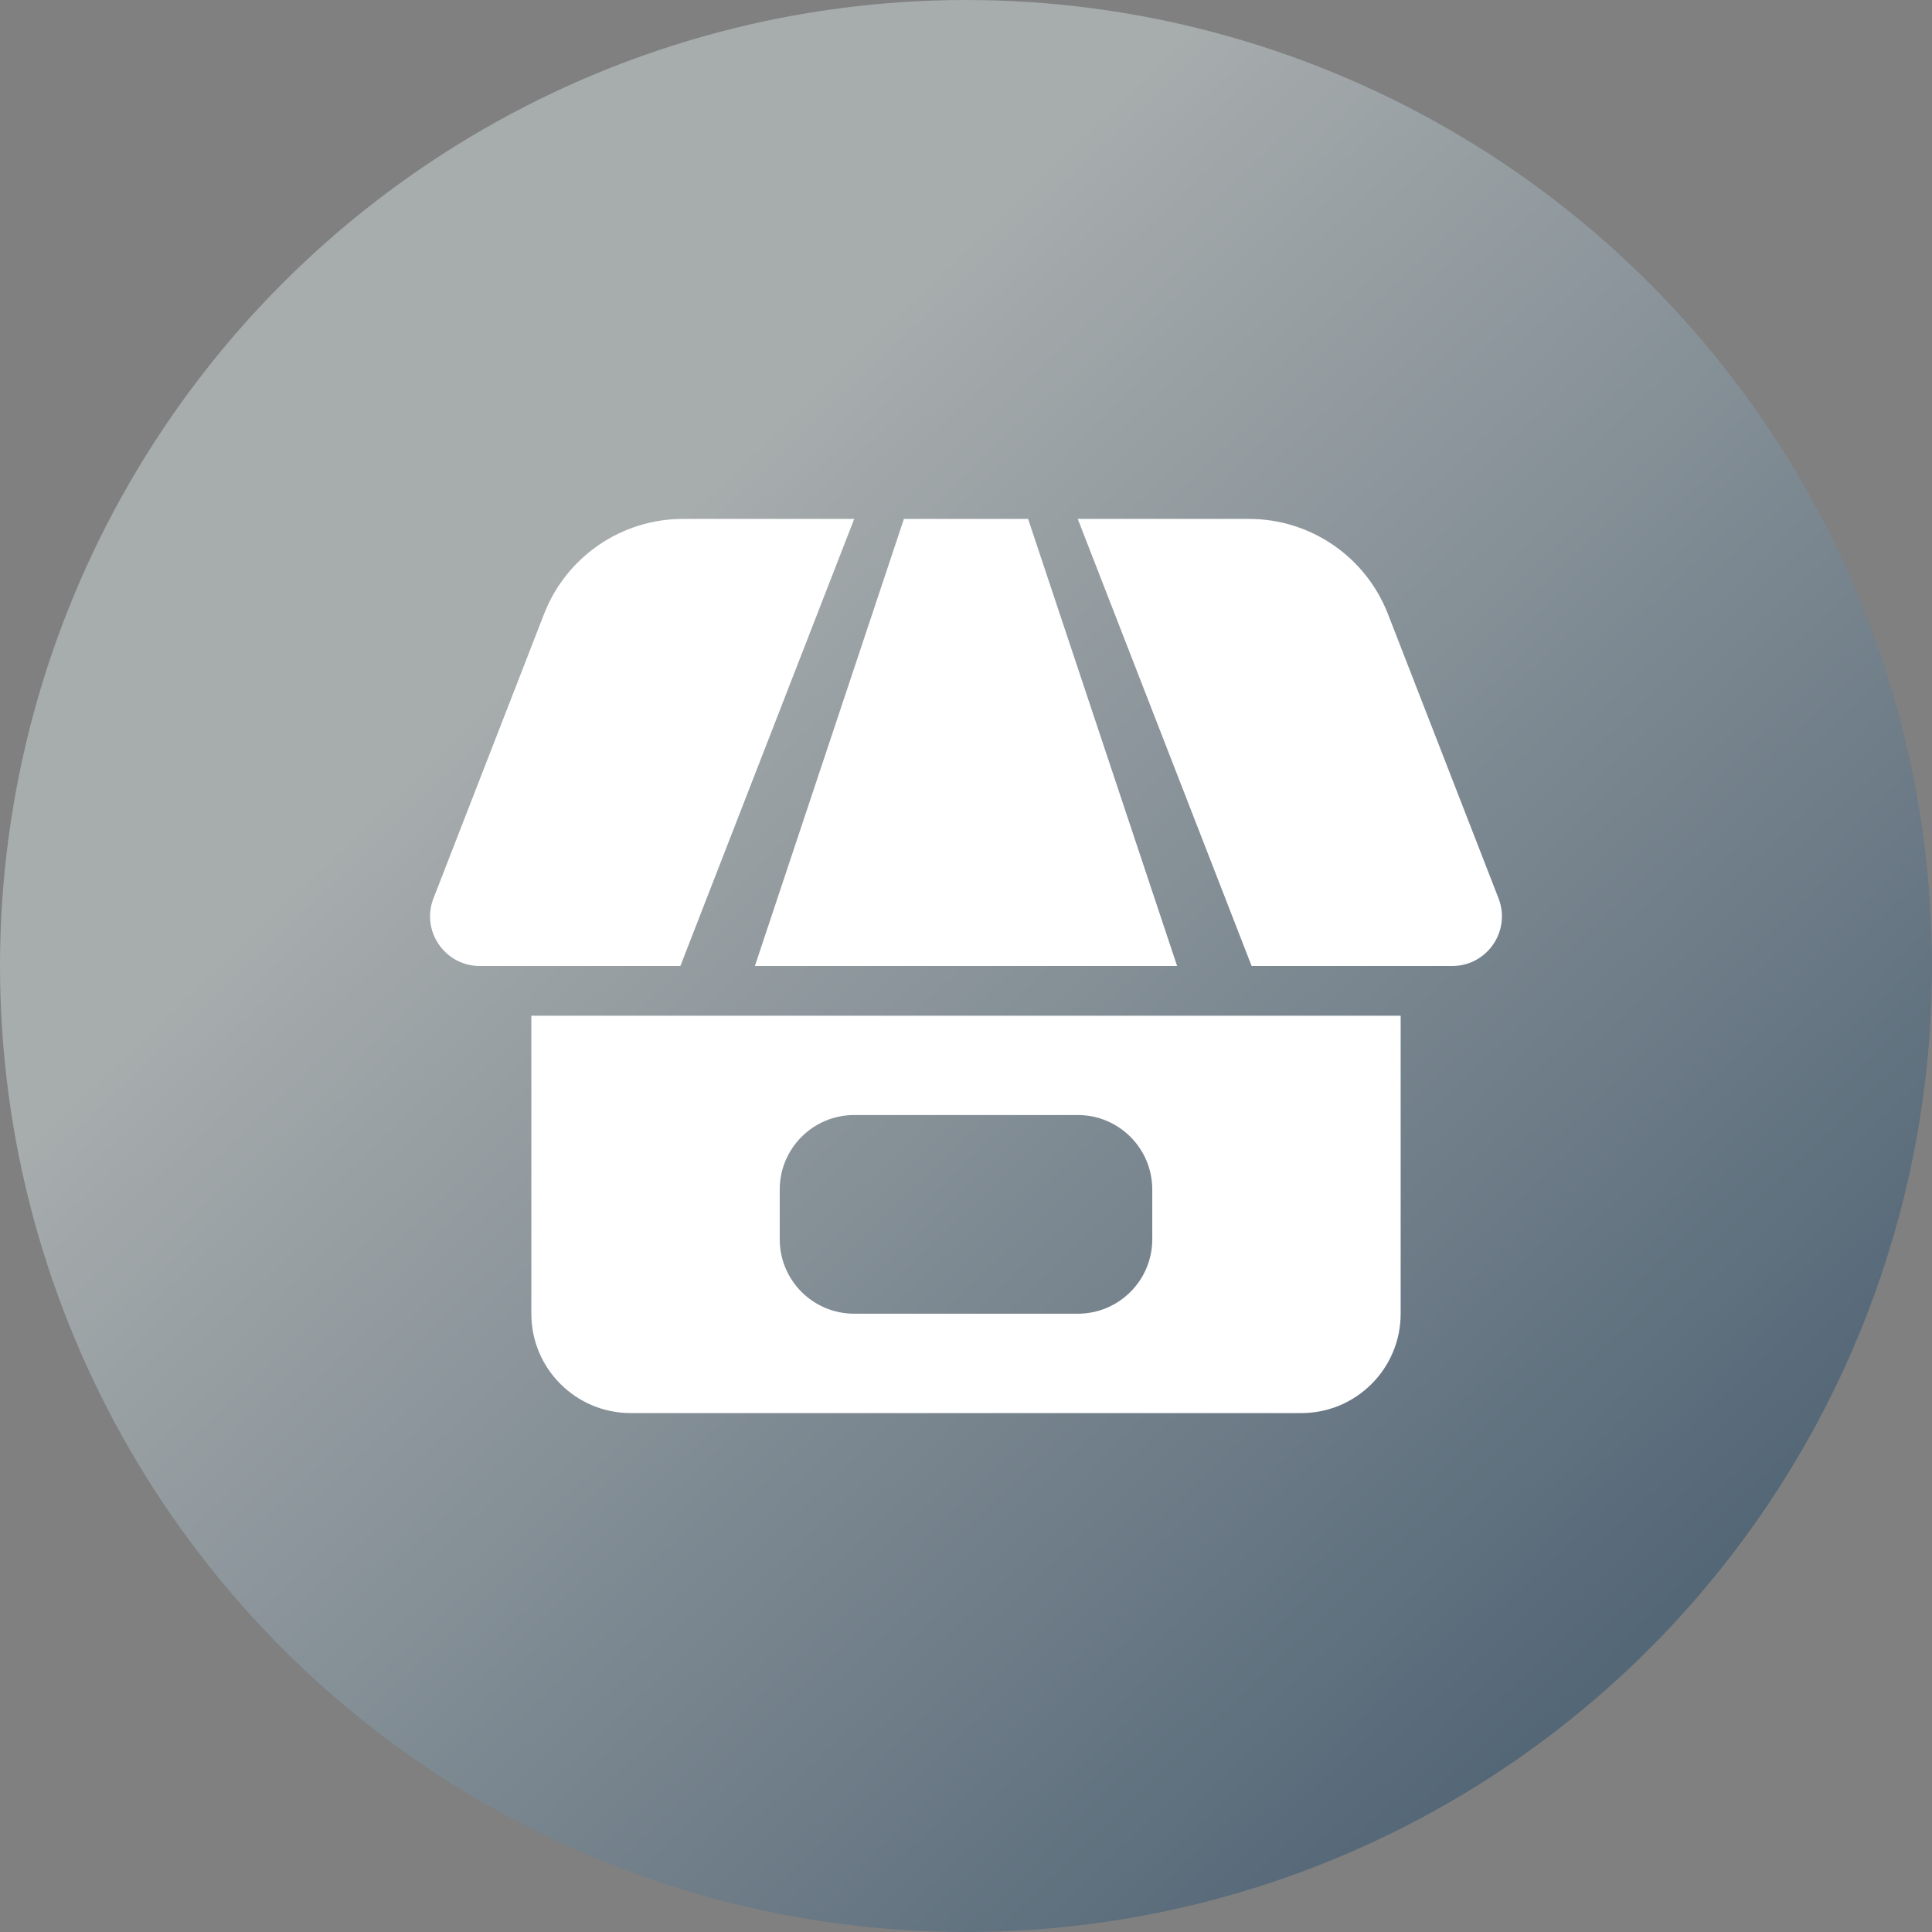 <?xml version="1.0" encoding="utf-8"?>
<svg xmlns="http://www.w3.org/2000/svg" width="44" height="44" viewBox="0 0 44 44" fill="none">
<rect x="0" y="0" width="44" height="44" fill="#808080" stroke="none"/>
<circle cx="22" cy="22" r="22" fill="url(#paint0_linear_3714_179104)" fill-opacity="0.4"/>
<path d="M12.391 13.982C12.898 12.678 14.154 11.818 15.554 11.818H19.454L15.495 22H10.927C10.131 22 9.584 21.2 9.872 20.459L12.391 13.982Z" fill="white"/>
<path d="M31.609 13.982C31.102 12.678 29.846 11.818 28.446 11.818H24.545L28.505 22H33.073C33.869 22 34.416 21.2 34.128 20.459L31.609 13.982Z" fill="white"/>
<path d="M20.586 11.818H23.414L26.808 22H17.192L20.586 11.818Z" fill="white"/>
<path fill-rule="evenodd" clip-rule="evenodd" d="M31.899 23.132H12.101V29.92C12.101 31.169 13.114 32.182 14.364 32.182H29.636C30.886 32.182 31.899 31.169 31.899 29.92V23.132ZM19.454 25.394C18.517 25.394 17.758 26.154 17.758 27.091V28.223C17.758 29.16 18.517 29.919 19.454 29.919H24.545C25.483 29.919 26.242 29.16 26.242 28.223V27.091C26.242 26.154 25.483 25.394 24.545 25.394H19.454Z" fill="white"/>
<defs>
<linearGradient id="paint0_linear_3714_179104" x1="39.5" y1="35.508" x2="16" y2="11.008" gradientUnits="userSpaceOnUse">
<stop stop-color="#104068"/>
<stop offset="1" stop-color="#E2EEF0"/>
</linearGradient>
</defs>
</svg>